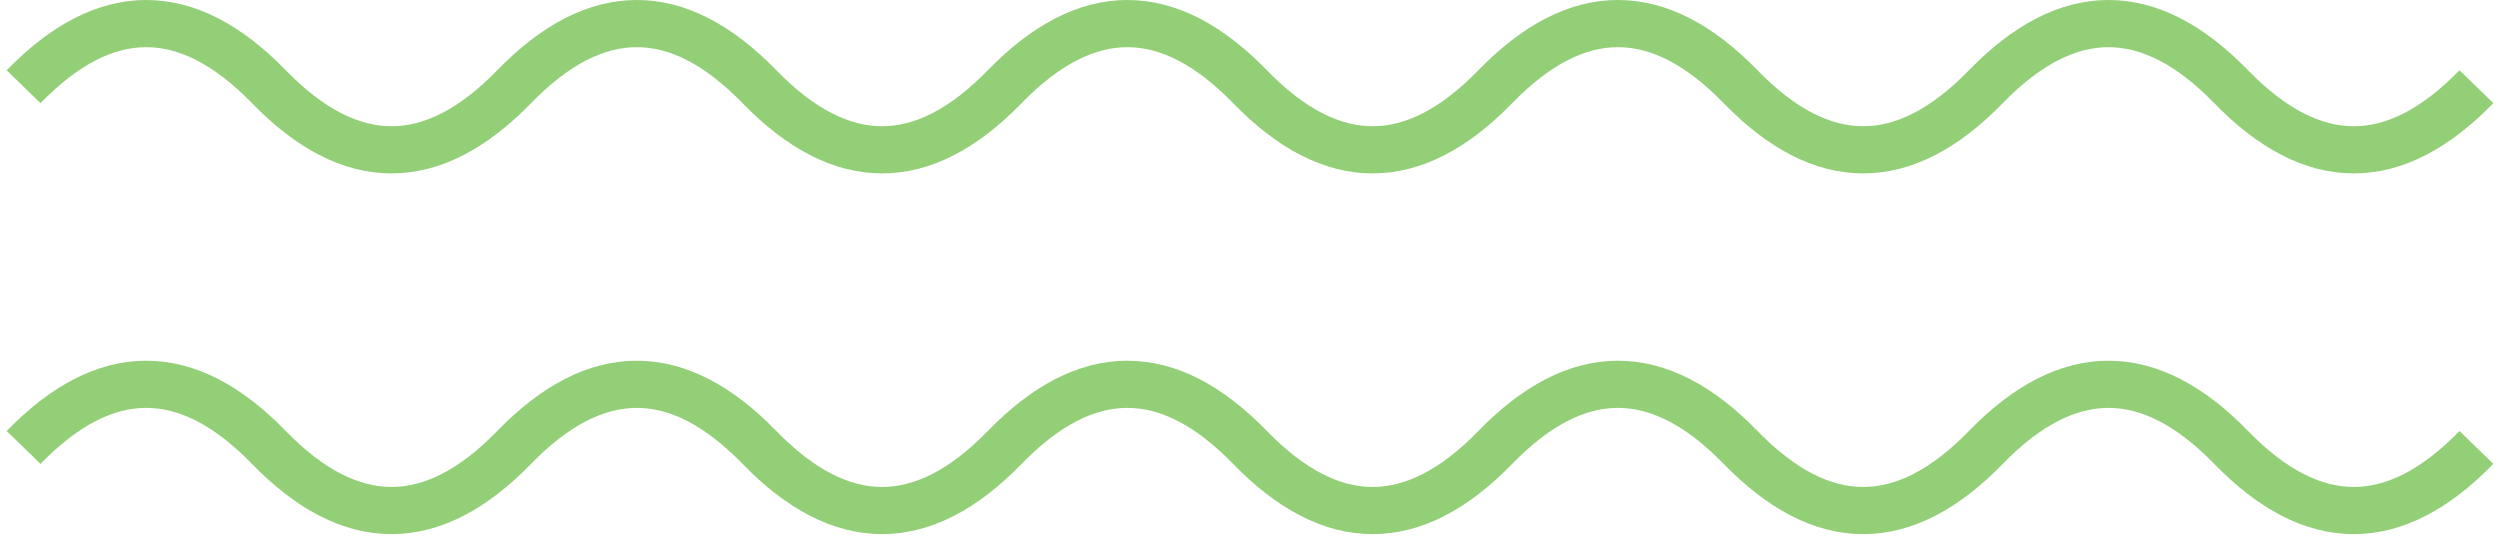 <?xml version="1.0" encoding="UTF-8"?> <svg xmlns="http://www.w3.org/2000/svg" width="106" height="23" viewBox="0 0 106 23" fill="none"><path d="M1 3.676C4.467 0.108 7.933 0.108 11.4 3.676C14.867 7.245 18.333 7.245 21.8 3.676C25.267 0.108 28.733 0.108 32.2 3.676C35.667 7.245 39.133 7.245 42.6 3.676C46.067 0.108 49.533 0.108 53 3.676C56.467 7.245 59.933 7.245 63.4 3.676C66.867 0.108 70.333 0.108 73.8 3.676C77.267 7.245 80.733 7.245 84.2 3.676C87.667 0.108 91.133 0.108 94.6 3.676C98.067 7.245 101.533 7.245 105 3.676" stroke="#92CF77" stroke-width="2"></path><path d="M1 18.971C4.467 15.402 7.933 15.402 11.4 18.971C14.867 22.539 18.333 22.539 21.8 18.971C25.267 15.402 28.733 15.402 32.2 18.971C35.667 22.539 39.133 22.539 42.6 18.971C46.067 15.402 49.533 15.402 53 18.971C56.467 22.539 59.933 22.539 63.4 18.971C66.867 15.402 70.333 15.402 73.8 18.971C77.267 22.539 80.733 22.539 84.2 18.971C87.667 15.402 91.133 15.402 94.6 18.971C98.067 22.539 101.533 22.539 105 18.971" stroke="#92CF77" stroke-width="2"></path></svg> 